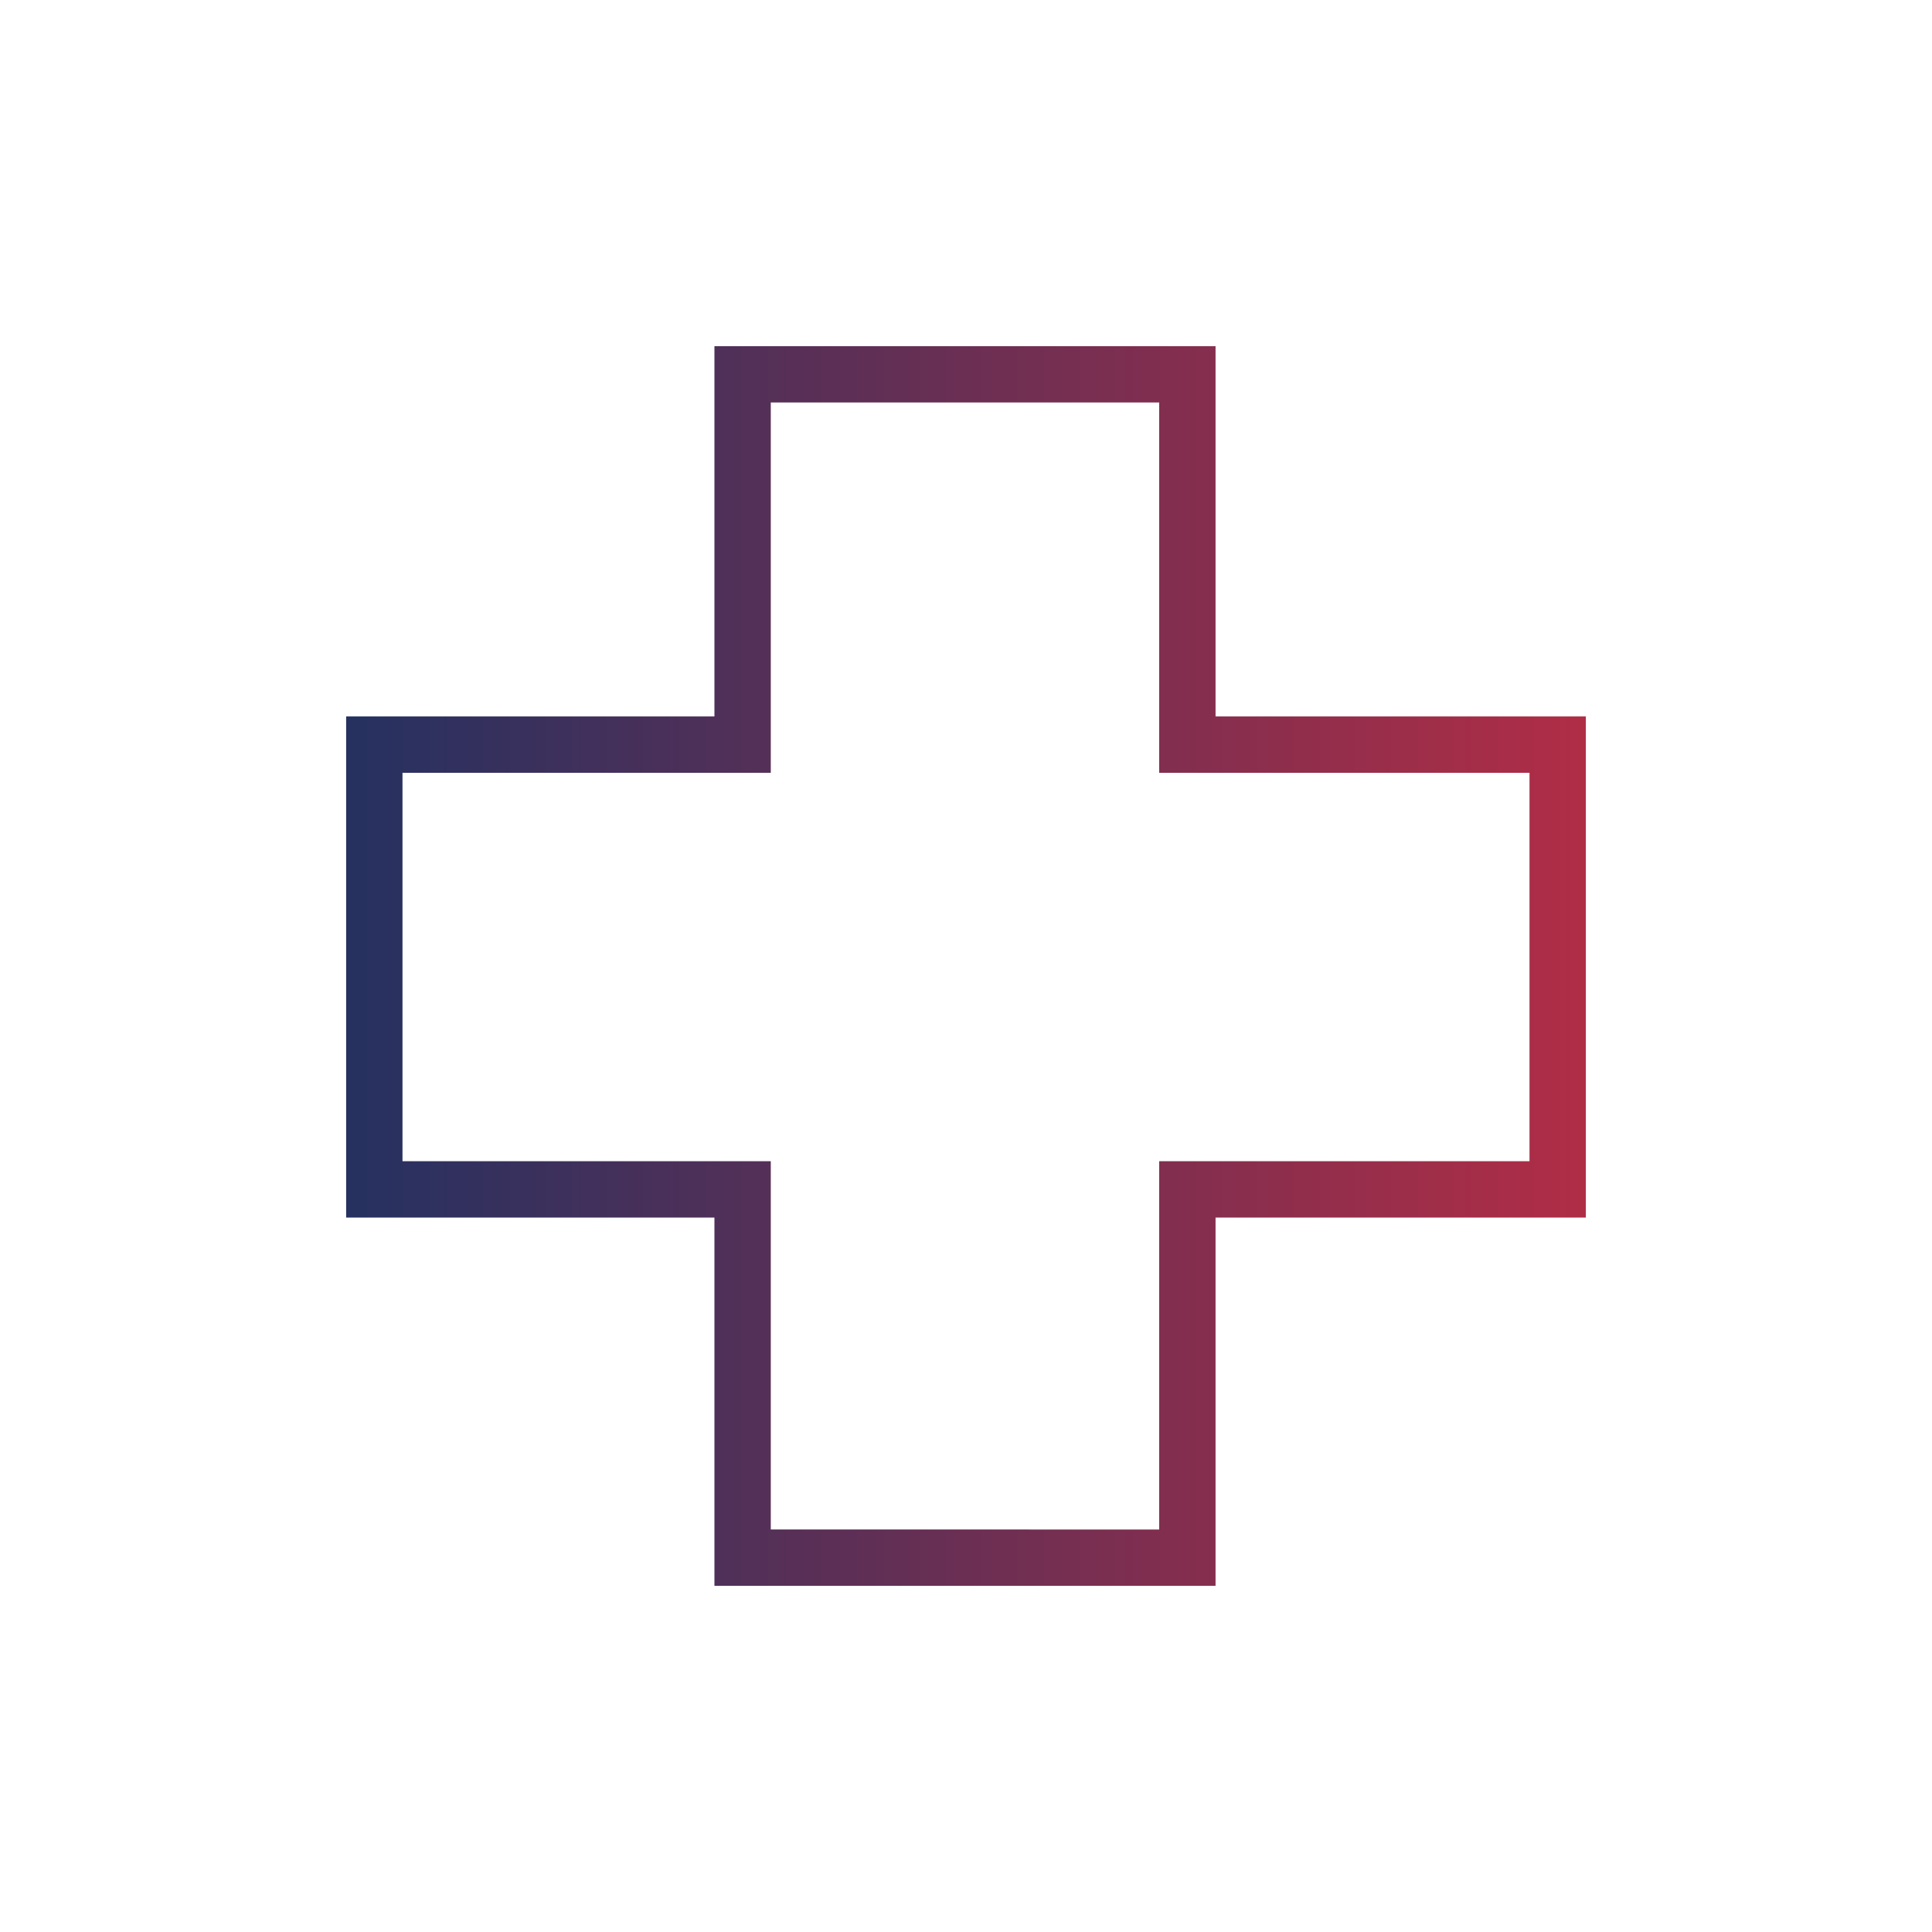 <?xml version="1.0" encoding="UTF-8" standalone="no"?>
<svg
   height="24"
   viewBox="0 -960 960 960"
   width="24"
   fill="#666666"
   version="1.1"
   id="svg575"
   sodipodi:docname="health_cross_24dp_666666_FILL0_wght100_GRAD0_opsz24.svg"
   inkscape:export-filename="health categories icons/icons/private-clinic.svg"
   inkscape:export-xdpi="136.896"
   inkscape:export-ydpi="136.896"
   xmlns:inkscape="http://www.inkscape.org/namespaces/inkscape"
   xmlns:sodipodi="http://sodipodi.sourceforge.net/DTD/sodipodi-0.dtd"
   xmlns:xlink="http://www.w3.org/1999/xlink"
   xmlns="http://www.w3.org/2000/svg"
   xmlns:svg="http://www.w3.org/2000/svg">
  <defs
     id="defs579">
    <linearGradient
       inkscape:collect="always"
       xlink:href="#linearGradient873"
       id="linearGradient875"
       x1="136"
       y1="-490"
       x2="813"
       y2="-490"
       gradientUnits="userSpaceOnUse" />
    <linearGradient
       inkscape:collect="always"
       id="linearGradient873">
      <stop
         style="stop-color:#1d3162;stop-opacity:1;"
         offset="0"
         id="stop869" />
      <stop
         style="stop-color:#b62d45;stop-opacity:1;"
         offset="1"
         id="stop871" />
    </linearGradient>
  </defs>
  <sodipodi:namedview
     id="namedview577"
     pagecolor="#ffffff"
     bordercolor="#666666"
     borderopacity="1.0"
     inkscape:showpageshadow="2"
     inkscape:pageopacity="0.0"
     inkscape:pagecheckerboard="0"
     inkscape:deskcolor="#d1d1d1"
     showgrid="false" />
  <path
     d="M 355,-172 V -355 H 172 v -249 h 183 v -184 h 249 v 184 h 184 v 249 H 604 v 183 z m 28,-28 H 576 V -383 H 760 V -576 H 576 V -760 H 383 v 184 H 200 v 193 h 183 z m 97,-280 z"
     id="path573"
     style="font-variation-settings:normal;opacity:1;vector-effect:none;fill:url(#linearGradient875);fill-opacity:1;stroke-width:1;stroke-linecap:butt;stroke-linejoin:miter;stroke-miterlimit:4;stroke-dasharray:none;stroke-dashoffset:0;stroke-opacity:1;-inkscape-stroke:none;stop-color:#000000;stop-opacity:1" />
</svg>
